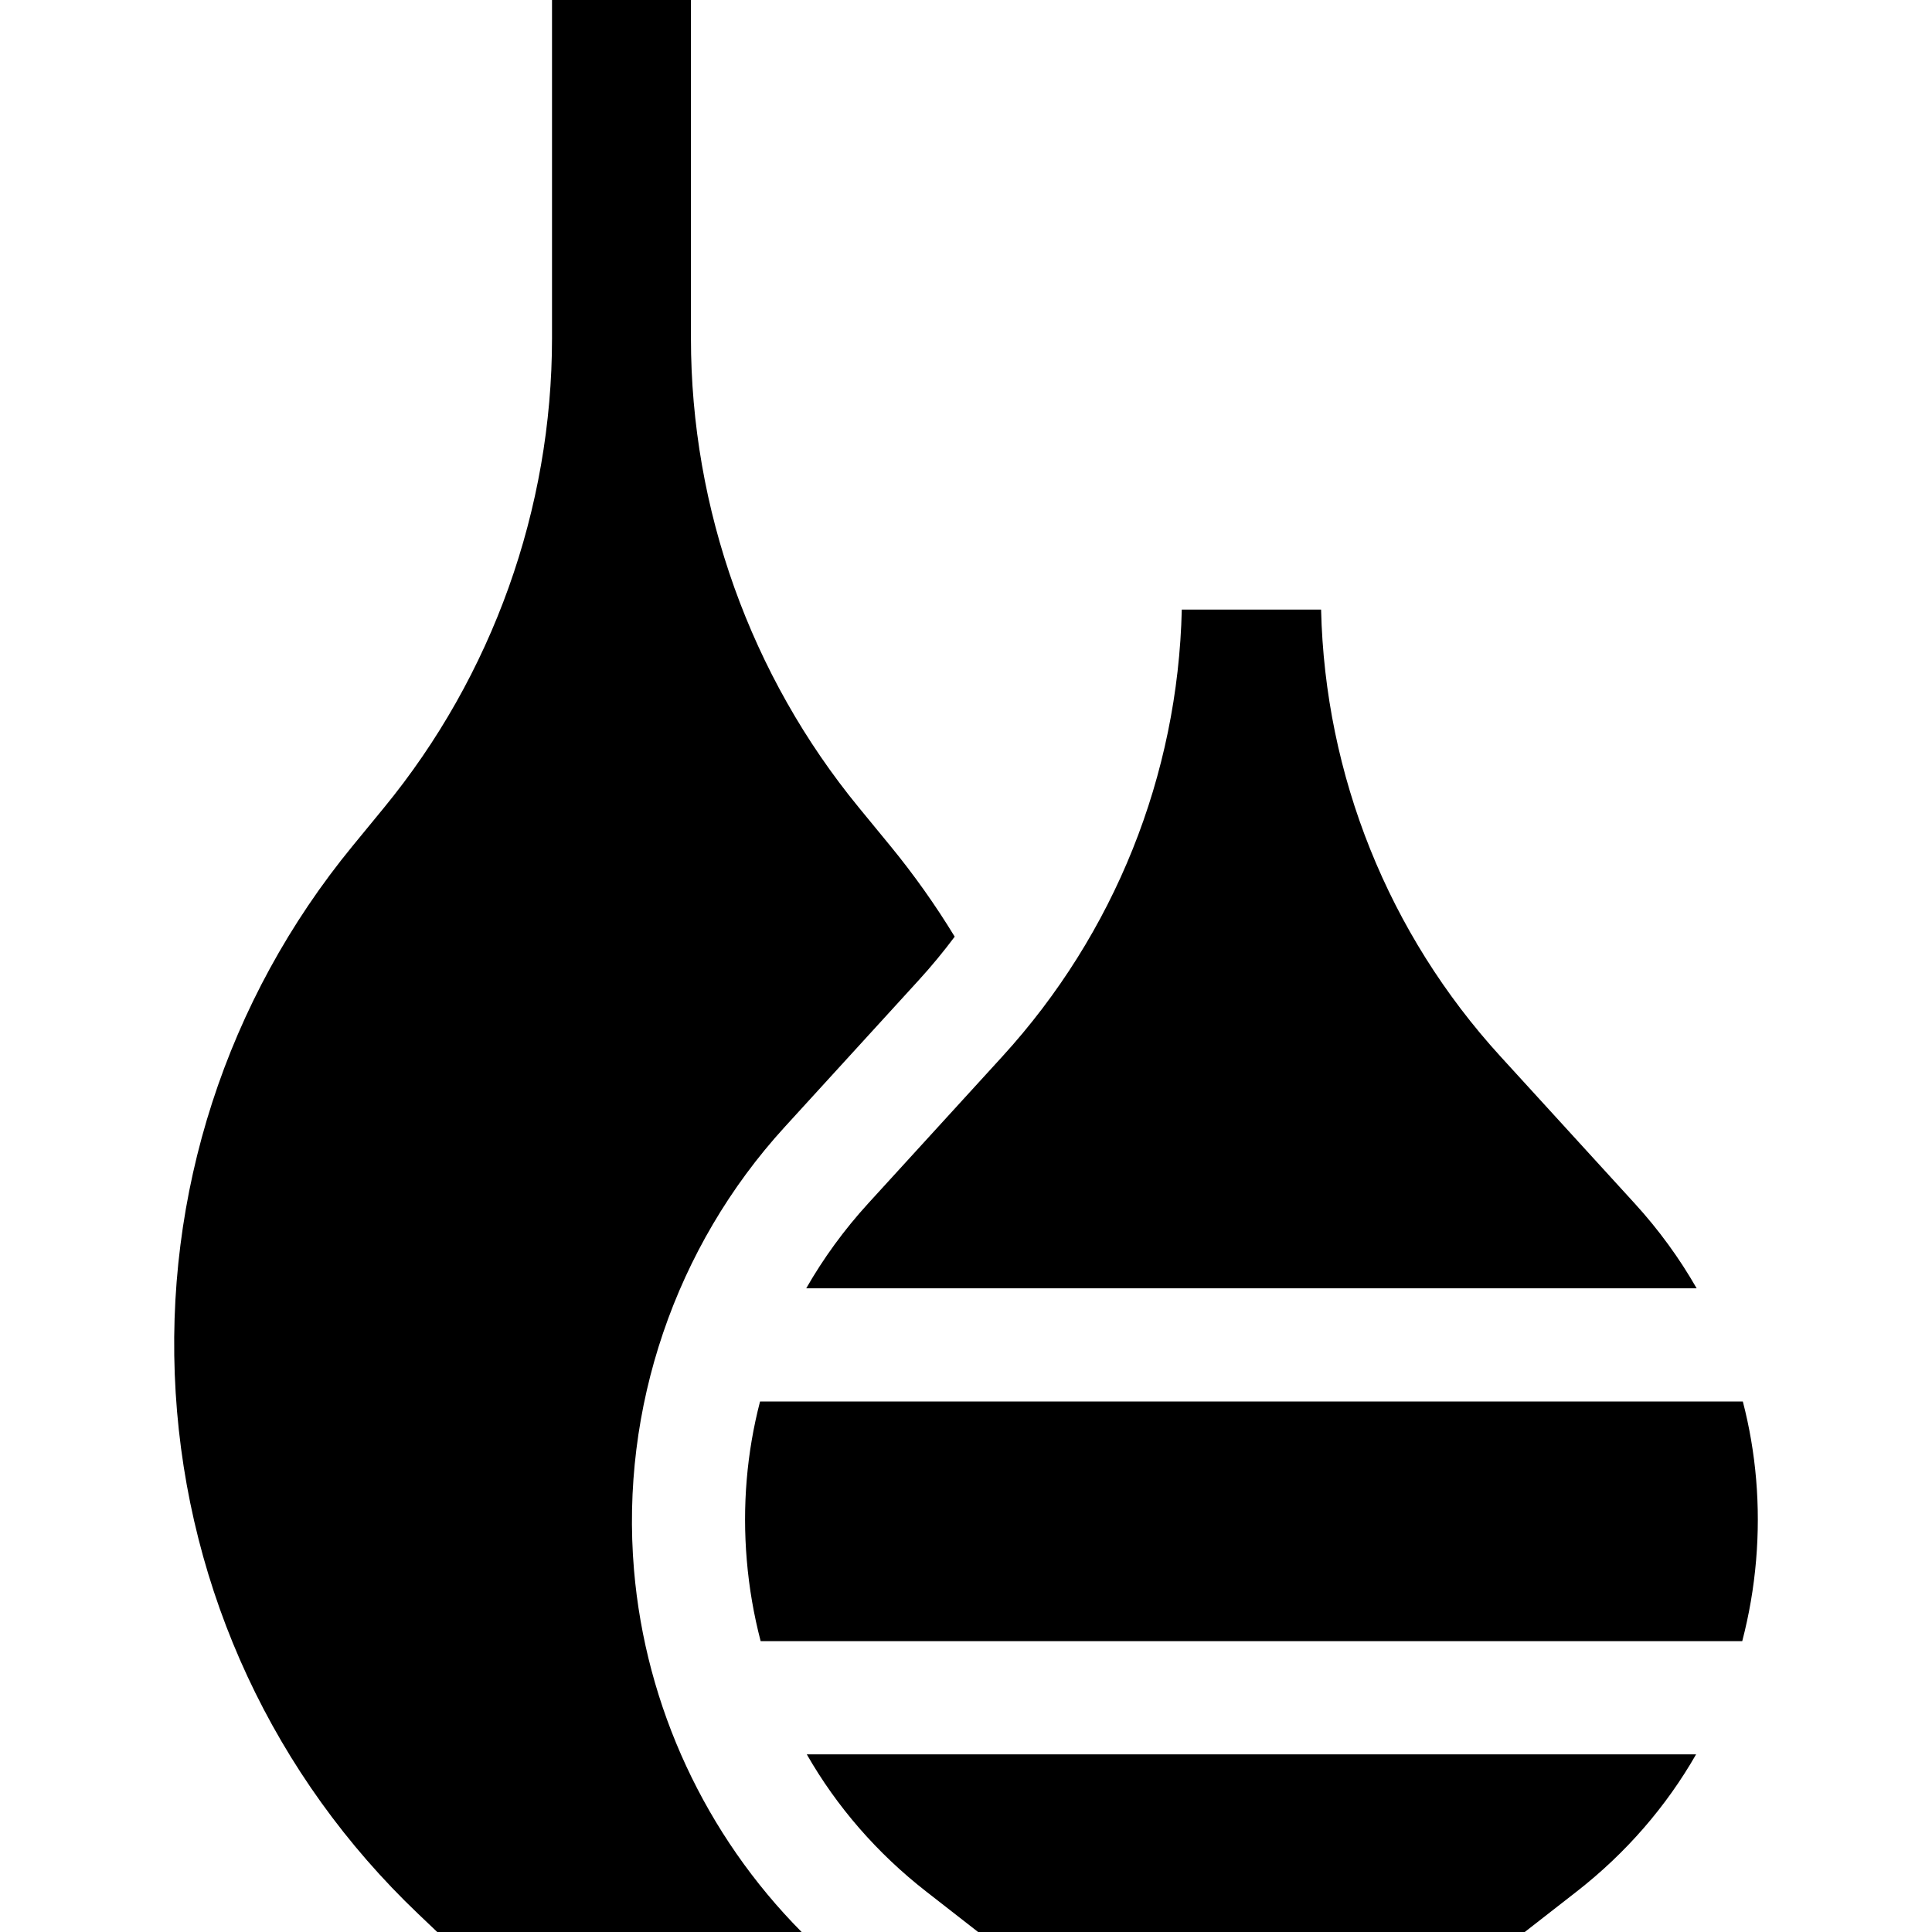 <?xml version="1.0" encoding="UTF-8"?> <svg xmlns="http://www.w3.org/2000/svg" xmlns:xlink="http://www.w3.org/1999/xlink" version="1.1" id="Capa_1" x="0px" y="0px" viewBox="0 0 512 512" style="enable-background:new 0 0 512 512;" xml:space="preserve"> <g> <g> <path d="M433.226,318.939l-35.579-38.968c-29.726-32.557-46.517-74.462-47.545-118.423h-36.915 c-1.028,43.96-17.82,85.865-47.546,118.423l-35.579,38.968c-6.37,6.978-11.844,14.511-16.4,22.471h235.965 C445.072,333.45,439.597,325.917,433.226,318.939z"></path> </g> </g> <g> <g> <path d="M243.488,259.743c3.376-3.698,6.547-7.544,9.518-11.516c-5.102-8.381-10.819-16.447-17.069-24.063l-8.321-10.138 c-28.704-34.973-44.511-79.149-44.511-124.393V0H146.29v89.635c0,45.243-15.808,89.42-44.511,124.393l-8.321,10.138 c-33.479,40.79-50.136,92.262-46.902,144.933c3.234,52.671,26.062,101.719,64.279,138.107L115.87,512h96.572 c-25.426-25.626-41.359-59.686-44.428-95.983c-3.619-42.817,10.922-85.574,39.895-117.306L243.488,259.743z"></path> </g> </g> <g> <g> <path d="M461.869,371.41H201.421c-3.508,13.495-4.731,27.664-3.512,42.079c0.62,7.331,1.858,14.49,3.671,21.432h260.132 c1.812-6.942,3.051-14.101,3.671-21.432C466.6,399.074,465.377,384.905,461.869,371.41z"></path> </g> </g> <g> <g> <path d="M213.806,464.921c7.932,13.855,18.597,26.183,31.675,36.377L259.21,512h144.87l13.729-10.702 c13.077-10.194,23.743-22.522,31.675-36.377H213.806z"></path> </g> </g> <g> </g> <g> </g> <g> </g> <g> </g> <g> </g> <g> </g> <g> </g> <g> </g> <g> </g> <g> </g> <g> </g> <g> </g> <g> </g> <g> </g> <g> </g> </svg> 